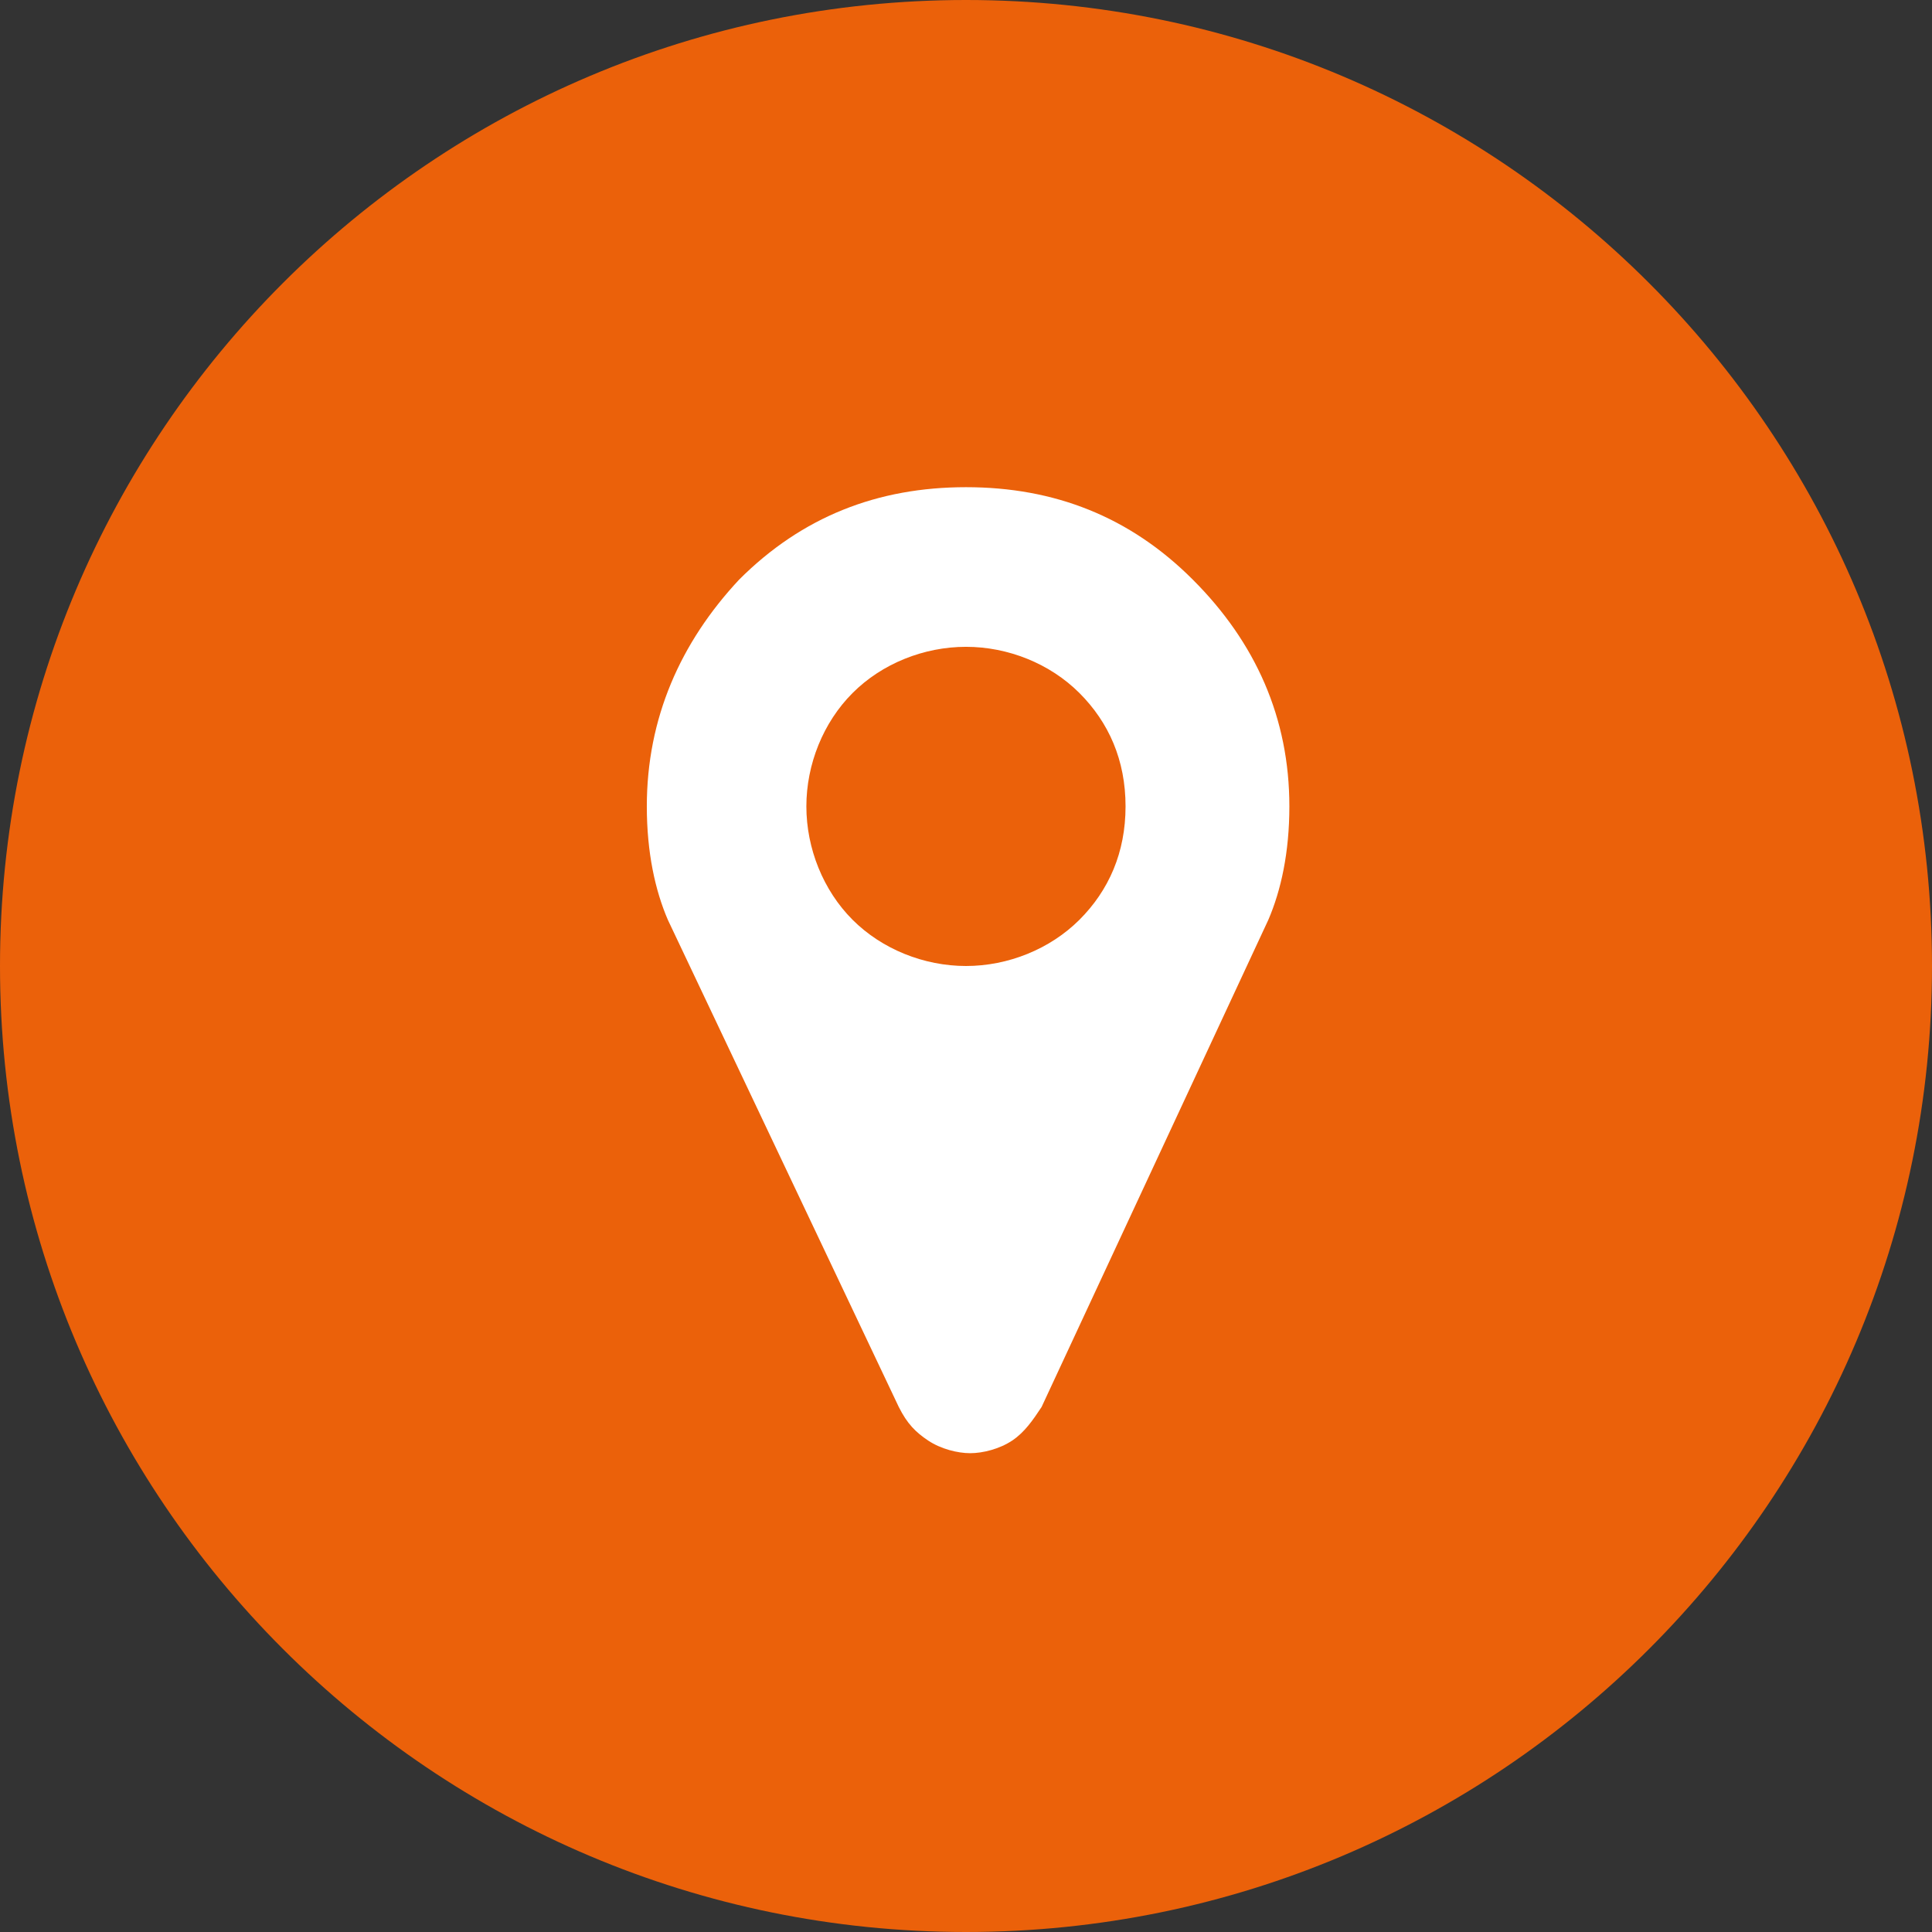 <svg width="24" height="24" viewBox="0 0 24 24" fill="none" xmlns="http://www.w3.org/2000/svg">
<rect x="0" y="0" width="24" height="24" fill="#333333" stroke="none"/>
<path d="M24 12C24 5.374 18.626 0 12 0C5.374 0 0 5.374 0 12C0 18.626 5.374 24 12 24C18.626 24 24 18.626 24 12Z" fill="#EB610A"/>
<path d="M16.017 10.017C16.017 10.591 15.913 11.061 15.756 11.426L12.939 17.478C12.835 17.635 12.73 17.791 12.574 17.895C12.417 18 12.209 18.052 12.052 18.052C11.896 18.052 11.687 18 11.53 17.895C11.374 17.791 11.27 17.687 11.165 17.478L8.296 11.426C8.139 11.061 8.035 10.591 8.035 10.017C8.035 8.922 8.452 7.982 9.182 7.2C9.965 6.417 10.904 6.052 12 6.052C13.095 6.052 14.035 6.417 14.817 7.2C15.6 7.982 16.017 8.922 16.017 10.017ZM13.409 11.426C13.774 11.061 13.982 10.591 13.982 10.017C13.982 9.443 13.774 8.974 13.409 8.609C13.043 8.243 12.522 8.035 12 8.035C11.478 8.035 10.956 8.243 10.591 8.609C10.226 8.974 10.017 9.495 10.017 10.017C10.017 10.539 10.226 11.061 10.591 11.426C10.956 11.791 11.478 12 12 12C12.522 12 13.043 11.791 13.409 11.426Z" fill="white"/>
</svg>
